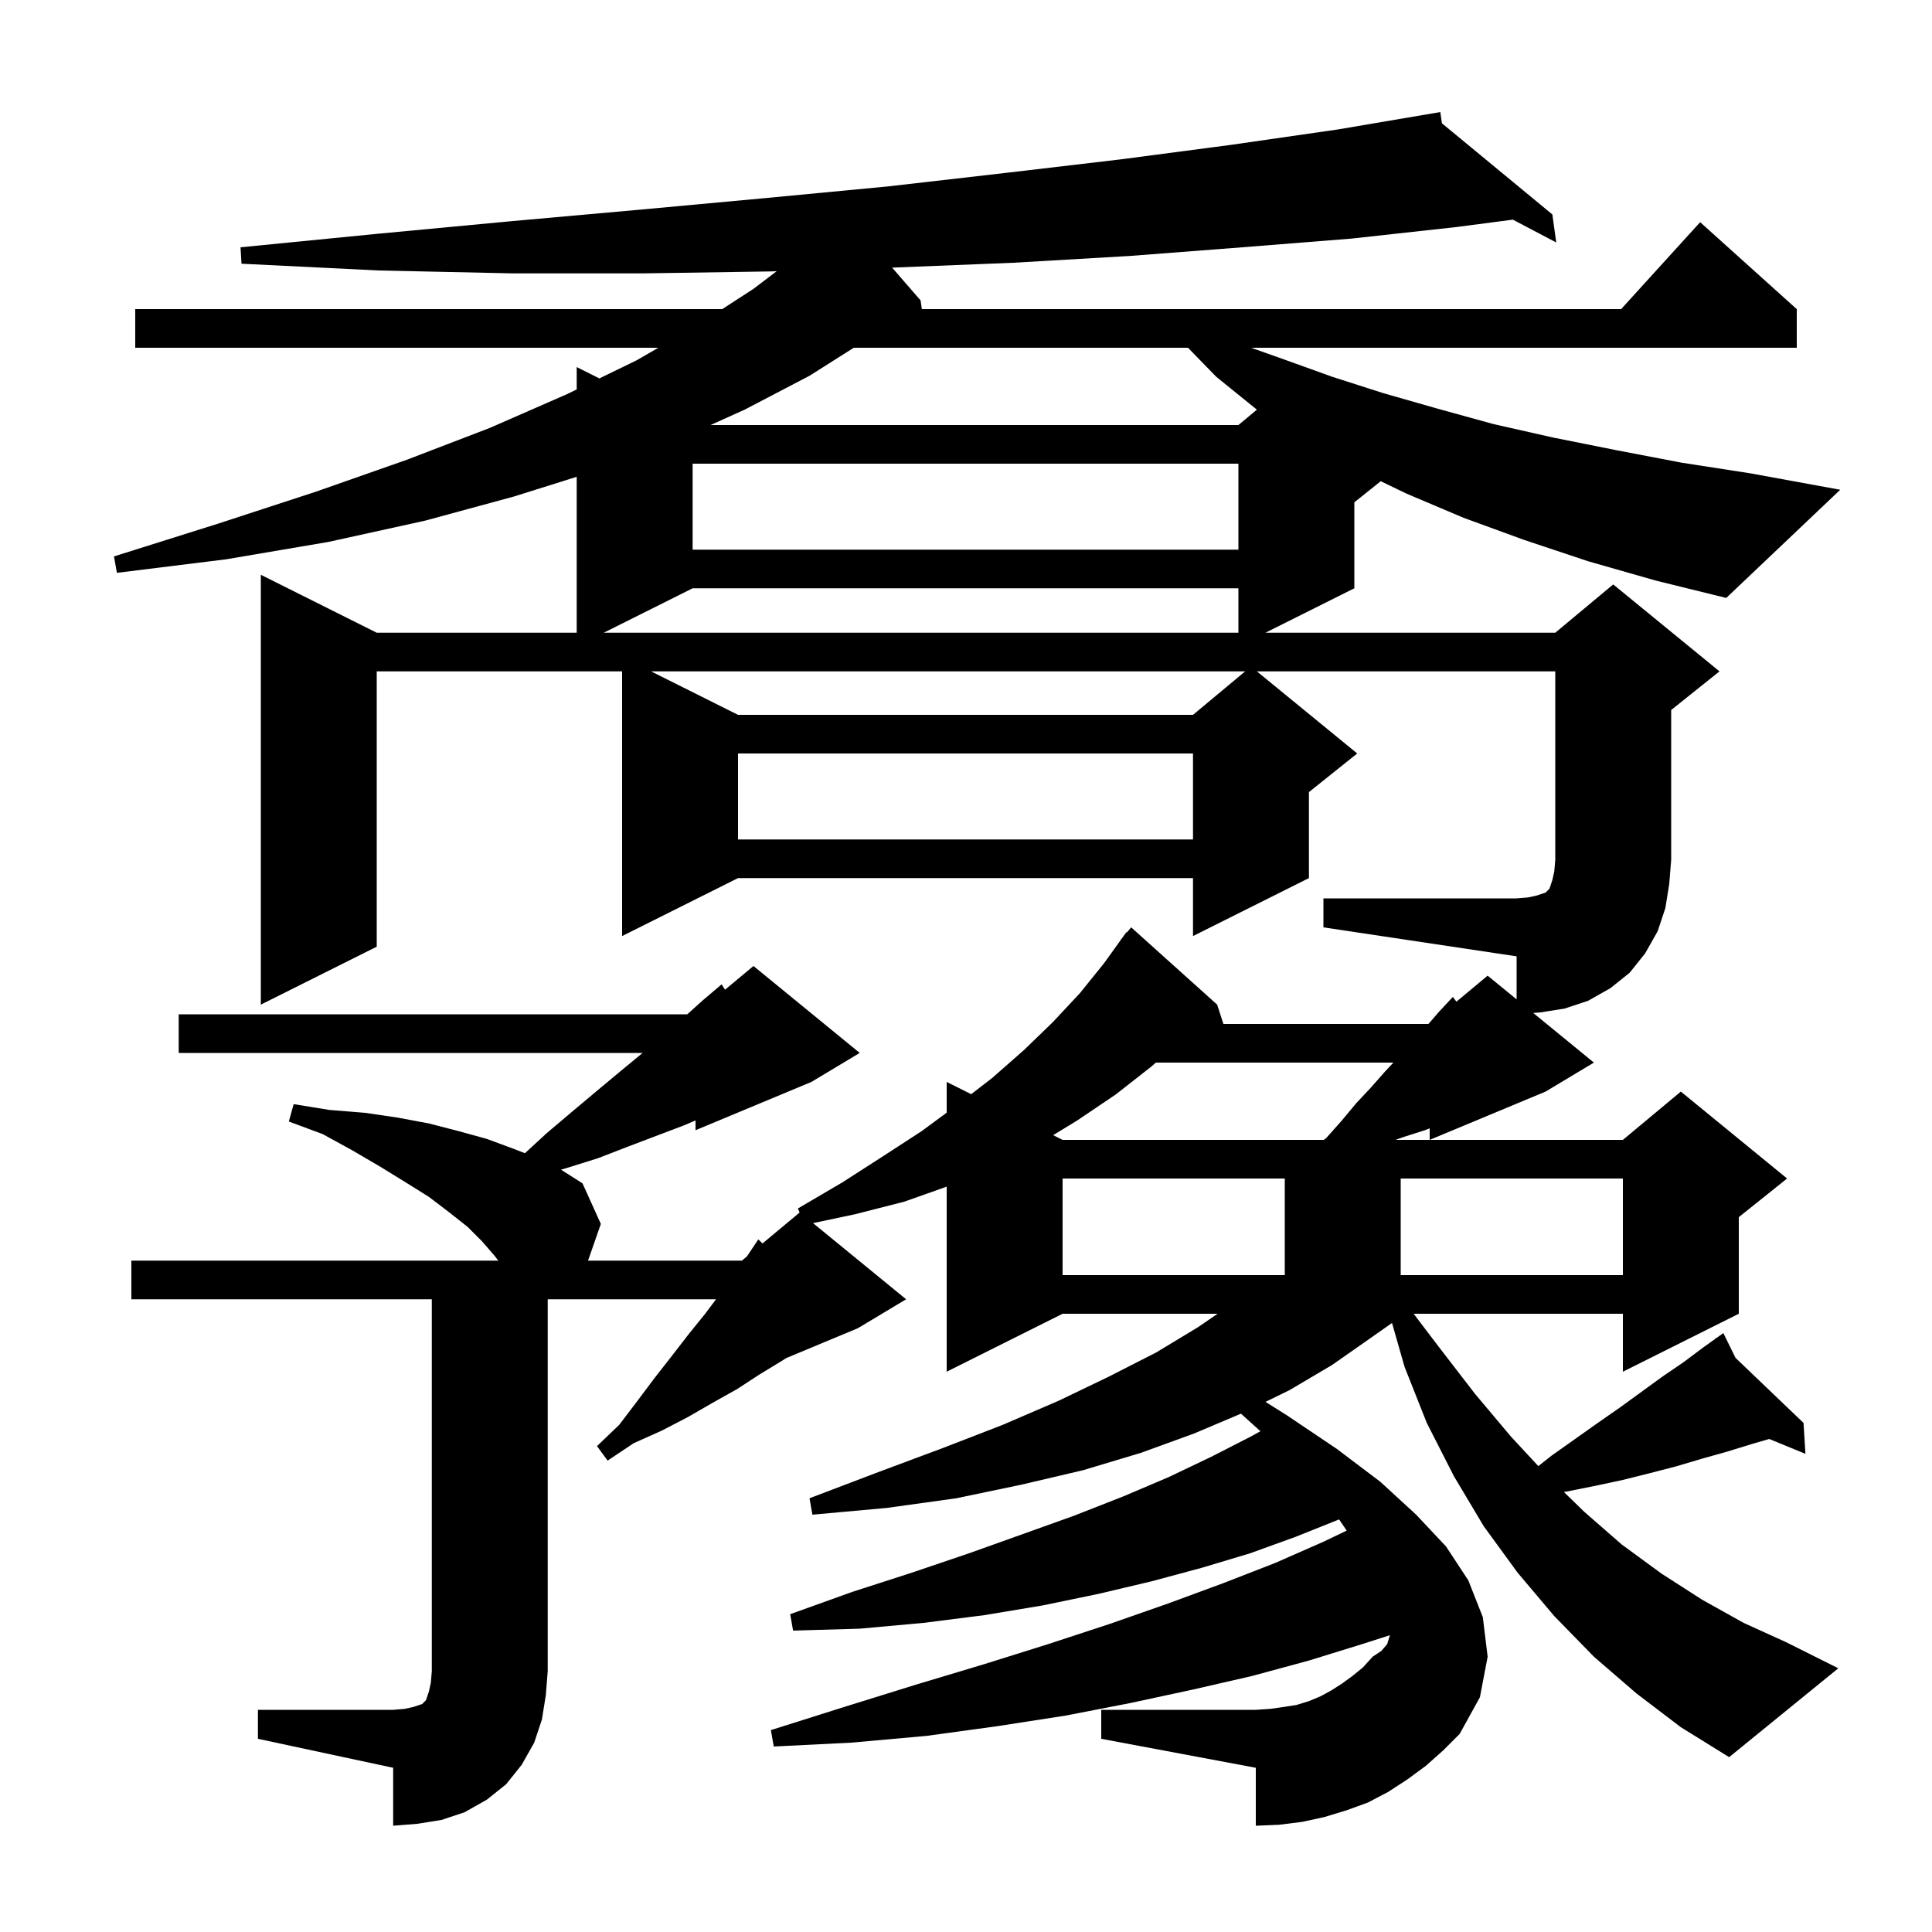 <svg xmlns="http://www.w3.org/2000/svg" xmlns:xlink="http://www.w3.org/1999/xlink" version="1.1" baseProfile="full" viewBox="0 0 200 200" width="200" height="200"><g fill="currentColor"><path d="M 26.7 177.0 L 40.7 177.0 L 41.9 176.9 L 42.8 176.7 L 43.7 176.4 L 44.1 176.0 L 44.4 175.1 L 44.6 174.2 L 44.7 173.0 L 44.7 134.5 L 13.6 134.5 L 13.6 130.5 L 51.585 130.5 L 51.2 130.0 L 49.9 128.5 L 48.4 127.0 L 46.5 125.5 L 44.4 123.9 L 42.0 122.4 L 39.4 120.8 L 36.5 119.1 L 33.4 117.4 L 29.9 116.1 L 30.4 114.3 L 34.1 114.9 L 37.8 115.2 L 41.2 115.7 L 44.4 116.3 L 47.5 117.1 L 50.4 117.9 L 53.1 118.9 L 54.342 119.378 L 56.6 117.3 L 59.2 115.1 L 61.7 113.0 L 64.1 111.0 L 66.4 109.1 L 66.516 109.0 L 18.5 109.0 L 18.5 105.0 L 71.144 105.0 L 72.7 103.6 L 74.7 101.9 L 75.056 102.453 L 78.0 100.0 L 89.0 109.0 L 84.0 112.0 L 72.0 117.0 L 72.0 115.986 L 70.8 116.5 L 65.0 118.7 L 61.9 119.9 L 58.7 120.9 L 58.07 121.085 L 58.1 121.1 L 60.3 122.5 L 62.2 126.7 L 60.874 130.5 L 76.8 130.5 L 77.325 130.062 L 78.5 128.3 L 78.936 128.72 L 82.774 125.522 L 82.6 125.1 L 87.2 122.4 L 91.4 119.7 L 95.4 117.1 L 98.0 115.184 L 98.0 112.0 L 100.537 113.269 L 102.7 111.6 L 106.0 108.7 L 109.0 105.8 L 111.8 102.8 L 114.3 99.7 L 116.017 97.311 L 116.0 97.3 L 116.166 97.104 L 116.6 96.5 L 116.646 96.537 L 117.1 96.0 L 126.0 104.0 L 126.647 106.0 L 147.873 106.0 L 149.0 104.7 L 150.4 103.2 L 150.769 103.692 L 154.0 101.0 L 157.0 103.455 L 157.0 99.0 L 137.0 96.0 L 137.0 93.0 L 157.0 93.0 L 158.2 92.9 L 159.1 92.7 L 160.0 92.4 L 160.4 92.0 L 160.7 91.1 L 160.9 90.2 L 161.0 89.0 L 161.0 69.5 L 130.111 69.5 L 140.5 78.0 L 135.5 82.0 L 135.5 90.9 L 123.5 96.9 L 123.5 90.9 L 76.4 90.9 L 64.4 96.9 L 64.4 69.5 L 39.0 69.5 L 39.0 98.0 L 27.0 104.0 L 27.0 59.5 L 39.0 65.5 L 59.7 65.5 L 59.7 49.359 L 53.2 51.4 L 44.0 53.9 L 34.0 56.1 L 23.4 57.9 L 12.1 59.3 L 11.8 57.6 L 22.6 54.2 L 32.7 50.9 L 42.1 47.6 L 50.7 44.3 L 58.7 40.8 L 59.7 40.314 L 59.7 38.0 L 62.046 39.173 L 65.9 37.3 L 68.149 36.0 L 14.0 36.0 L 14.0 32.0 L 74.765 32.0 L 78.0 29.9 L 80.397 28.078 L 79.7 28.1 L 66.6 28.3 L 53.1 28.3 L 39.2 28.0 L 25.0 27.3 L 24.9 25.6 L 39.1 24.2 L 52.9 22.9 L 66.3 21.7 L 79.3 20.5 L 91.9 19.3 L 104.1 17.9 L 116.0 16.5 L 127.4 15.0 L 138.5 13.4 L 149.1 11.6 L 149.266 12.762 L 160.7 22.2 L 161.1 25.1 L 156.61 22.737 L 150.8 23.5 L 139.9 24.7 L 128.6 25.6 L 116.9 26.5 L 104.9 27.2 L 92.5 27.7 L 92.352 27.705 L 95.3 31.1 L 95.429 32.0 L 167.818 32.0 L 176.0 23.0 L 186.0 32.0 L 186.0 36.0 L 129.512 36.0 L 132.9 37.2 L 137.9 39.0 L 143.2 40.7 L 148.8 42.3 L 154.6 43.9 L 160.8 45.3 L 167.3 46.6 L 174.1 47.9 L 181.2 49.0 L 190.5 50.7 L 178.7 61.9 L 171.4 60.1 L 164.4 58.1 L 157.8 55.9 L 151.5 53.6 L 145.6 51.1 L 142.933 49.814 L 140.2 52.0 L 140.2 60.9 L 131.0 65.5 L 161.0 65.5 L 167.0 60.5 L 178.0 69.5 L 173.0 73.5 L 173.0 89.0 L 172.8 91.5 L 172.4 94.0 L 171.6 96.4 L 170.3 98.7 L 168.7 100.7 L 166.7 102.3 L 164.4 103.6 L 162.0 104.4 L 159.5 104.8 L 158.721 104.862 L 165.0 110.0 L 160.0 113.0 L 148.0 118.0 L 148.0 116.81 L 147.5 117.0 L 145.3 117.7 L 144.475 118.0 L 168.0 118.0 L 174.0 113.0 L 185.0 122.0 L 180.0 126.0 L 180.0 136.0 L 168.0 142.0 L 168.0 136.0 L 146.34 136.0 L 149.0 139.5 L 152.7 144.3 L 156.4 148.7 L 159.247 151.771 L 160.6 150.7 L 165.4 147.3 L 167.7 145.7 L 172.1 142.5 L 174.3 141.0 L 176.3 139.5 L 177.56 138.6 L 177.5 138.5 L 177.586 138.582 L 178.4 138.0 L 179.659 140.565 L 186.7 147.3 L 186.9 150.5 L 183.146 148.962 L 181.3 149.5 L 178.7 150.3 L 176.2 151.0 L 173.5 151.8 L 170.8 152.5 L 168.0 153.2 L 165.2 153.8 L 162.2 154.4 L 161.895 154.451 L 164.0 156.5 L 167.9 159.9 L 172.0 162.9 L 176.2 165.6 L 180.5 168.0 L 184.9 170.0 L 190.3 172.7 L 179.0 181.9 L 174.0 178.8 L 169.4 175.3 L 165.0 171.5 L 160.9 167.3 L 157.1 162.8 L 153.6 158.0 L 150.5 152.8 L 147.7 147.3 L 145.4 141.5 L 144.101 136.953 L 141.9 138.5 L 137.9 141.3 L 133.5 143.9 L 131.003 145.122 L 133.2 146.5 L 138.4 150.0 L 142.9 153.4 L 146.6 156.8 L 149.7 160.1 L 152.0 163.6 L 153.5 167.4 L 154.0 171.5 L 153.2 175.7 L 151.1 179.5 L 149.4 181.2 L 147.6 182.8 L 145.7 184.2 L 143.7 185.5 L 141.6 186.6 L 139.4 187.4 L 137.1 188.1 L 134.8 188.6 L 132.4 188.9 L 130.0 189.0 L 130.0 183.0 L 114.0 180.0 L 114.0 177.0 L 130.0 177.0 L 131.5 176.9 L 132.9 176.7 L 134.2 176.5 L 135.5 176.1 L 136.7 175.6 L 137.8 175.0 L 138.9 174.3 L 140.0 173.5 L 141.1 172.6 L 142.1 171.5 L 143.0 170.9 L 143.6 170.2 L 143.885 169.275 L 141.0 170.2 L 135.5 171.9 L 129.6 173.5 L 123.5 174.9 L 117.0 176.3 L 110.3 177.6 L 103.2 178.7 L 95.9 179.7 L 88.1 180.4 L 80.1 180.8 L 79.8 179.1 L 87.4 176.7 L 94.8 174.4 L 101.8 172.3 L 108.5 170.2 L 114.9 168.1 L 120.9 166.0 L 126.6 163.9 L 132.0 161.8 L 137.0 159.6 L 139.408 158.448 L 138.7 157.4 L 138.574 157.247 L 138.6 157.3 L 134.1 159.1 L 129.4 160.8 L 124.4 162.3 L 119.2 163.7 L 113.7 165.0 L 107.9 166.2 L 101.9 167.2 L 95.6 168.0 L 89.0 168.6 L 82.1 168.8 L 81.8 167.1 L 88.2 164.8 L 94.4 162.8 L 100.3 160.8 L 105.9 158.8 L 111.2 156.9 L 116.3 154.9 L 121.0 152.9 L 125.4 150.8 L 129.5 148.7 L 130.479 148.159 L 128.464 146.342 L 123.6 148.4 L 118.1 150.4 L 112.1 152.2 L 105.7 153.7 L 99.0 155.1 L 91.8 156.1 L 84.1 156.8 L 83.8 155.1 L 90.9 152.4 L 97.6 149.9 L 103.8 147.5 L 109.6 145.0 L 114.8 142.5 L 119.7 140.0 L 124.0 137.4 L 126.046 136.0 L 110.0 136.0 L 98.0 142.0 L 98.0 122.842 L 93.6 124.4 L 88.5 125.7 L 84.165 126.617 L 93.8 134.5 L 88.8 137.5 L 81.393 140.586 L 80.9 140.9 L 78.6 142.3 L 76.3 143.8 L 73.8 145.2 L 71.2 146.7 L 68.5 148.1 L 65.6 149.4 L 62.9 151.2 L 61.8 149.7 L 64.1 147.5 L 66.0 145.0 L 67.8 142.6 L 69.6 140.3 L 71.3 138.1 L 73.0 136.0 L 74.125 134.5 L 56.7 134.5 L 56.7 173.0 L 56.5 175.5 L 56.1 178.0 L 55.3 180.4 L 54.0 182.7 L 52.4 184.7 L 50.4 186.3 L 48.1 187.6 L 45.7 188.4 L 43.2 188.8 L 40.7 189.0 L 40.7 183.0 L 26.7 180.0 Z M 110.0 122.0 L 110.0 132.0 L 133.0 132.0 L 133.0 122.0 Z M 145.0 122.0 L 145.0 132.0 L 168.0 132.0 L 168.0 122.0 Z M 119.652 110.0 L 119.2 110.4 L 115.5 113.3 L 111.5 116.0 L 109.022 117.511 L 110.0 118.0 L 137.043 118.0 L 137.3 117.8 L 138.9 116.0 L 140.4 114.2 L 141.9 112.6 L 143.4 110.9 L 144.244 110.0 Z M 76.4 78.0 L 76.4 86.9 L 123.5 86.9 L 123.5 78.0 Z M 67.4 69.5 L 76.4 74.0 L 123.5 74.0 L 128.9 69.5 Z M 71.7 60.9 L 62.5 65.5 L 128.2 65.5 L 128.2 60.9 Z M 71.7 48.0 L 71.7 56.9 L 128.2 56.9 L 128.2 48.0 Z M 88.379 36.0 L 83.8 38.9 L 77.1 42.4 L 73.561 44.0 L 128.2 44.0 L 130.111 42.407 L 130.1 42.4 L 125.9 39.0 L 122.981 36.0 Z "/></g></svg>